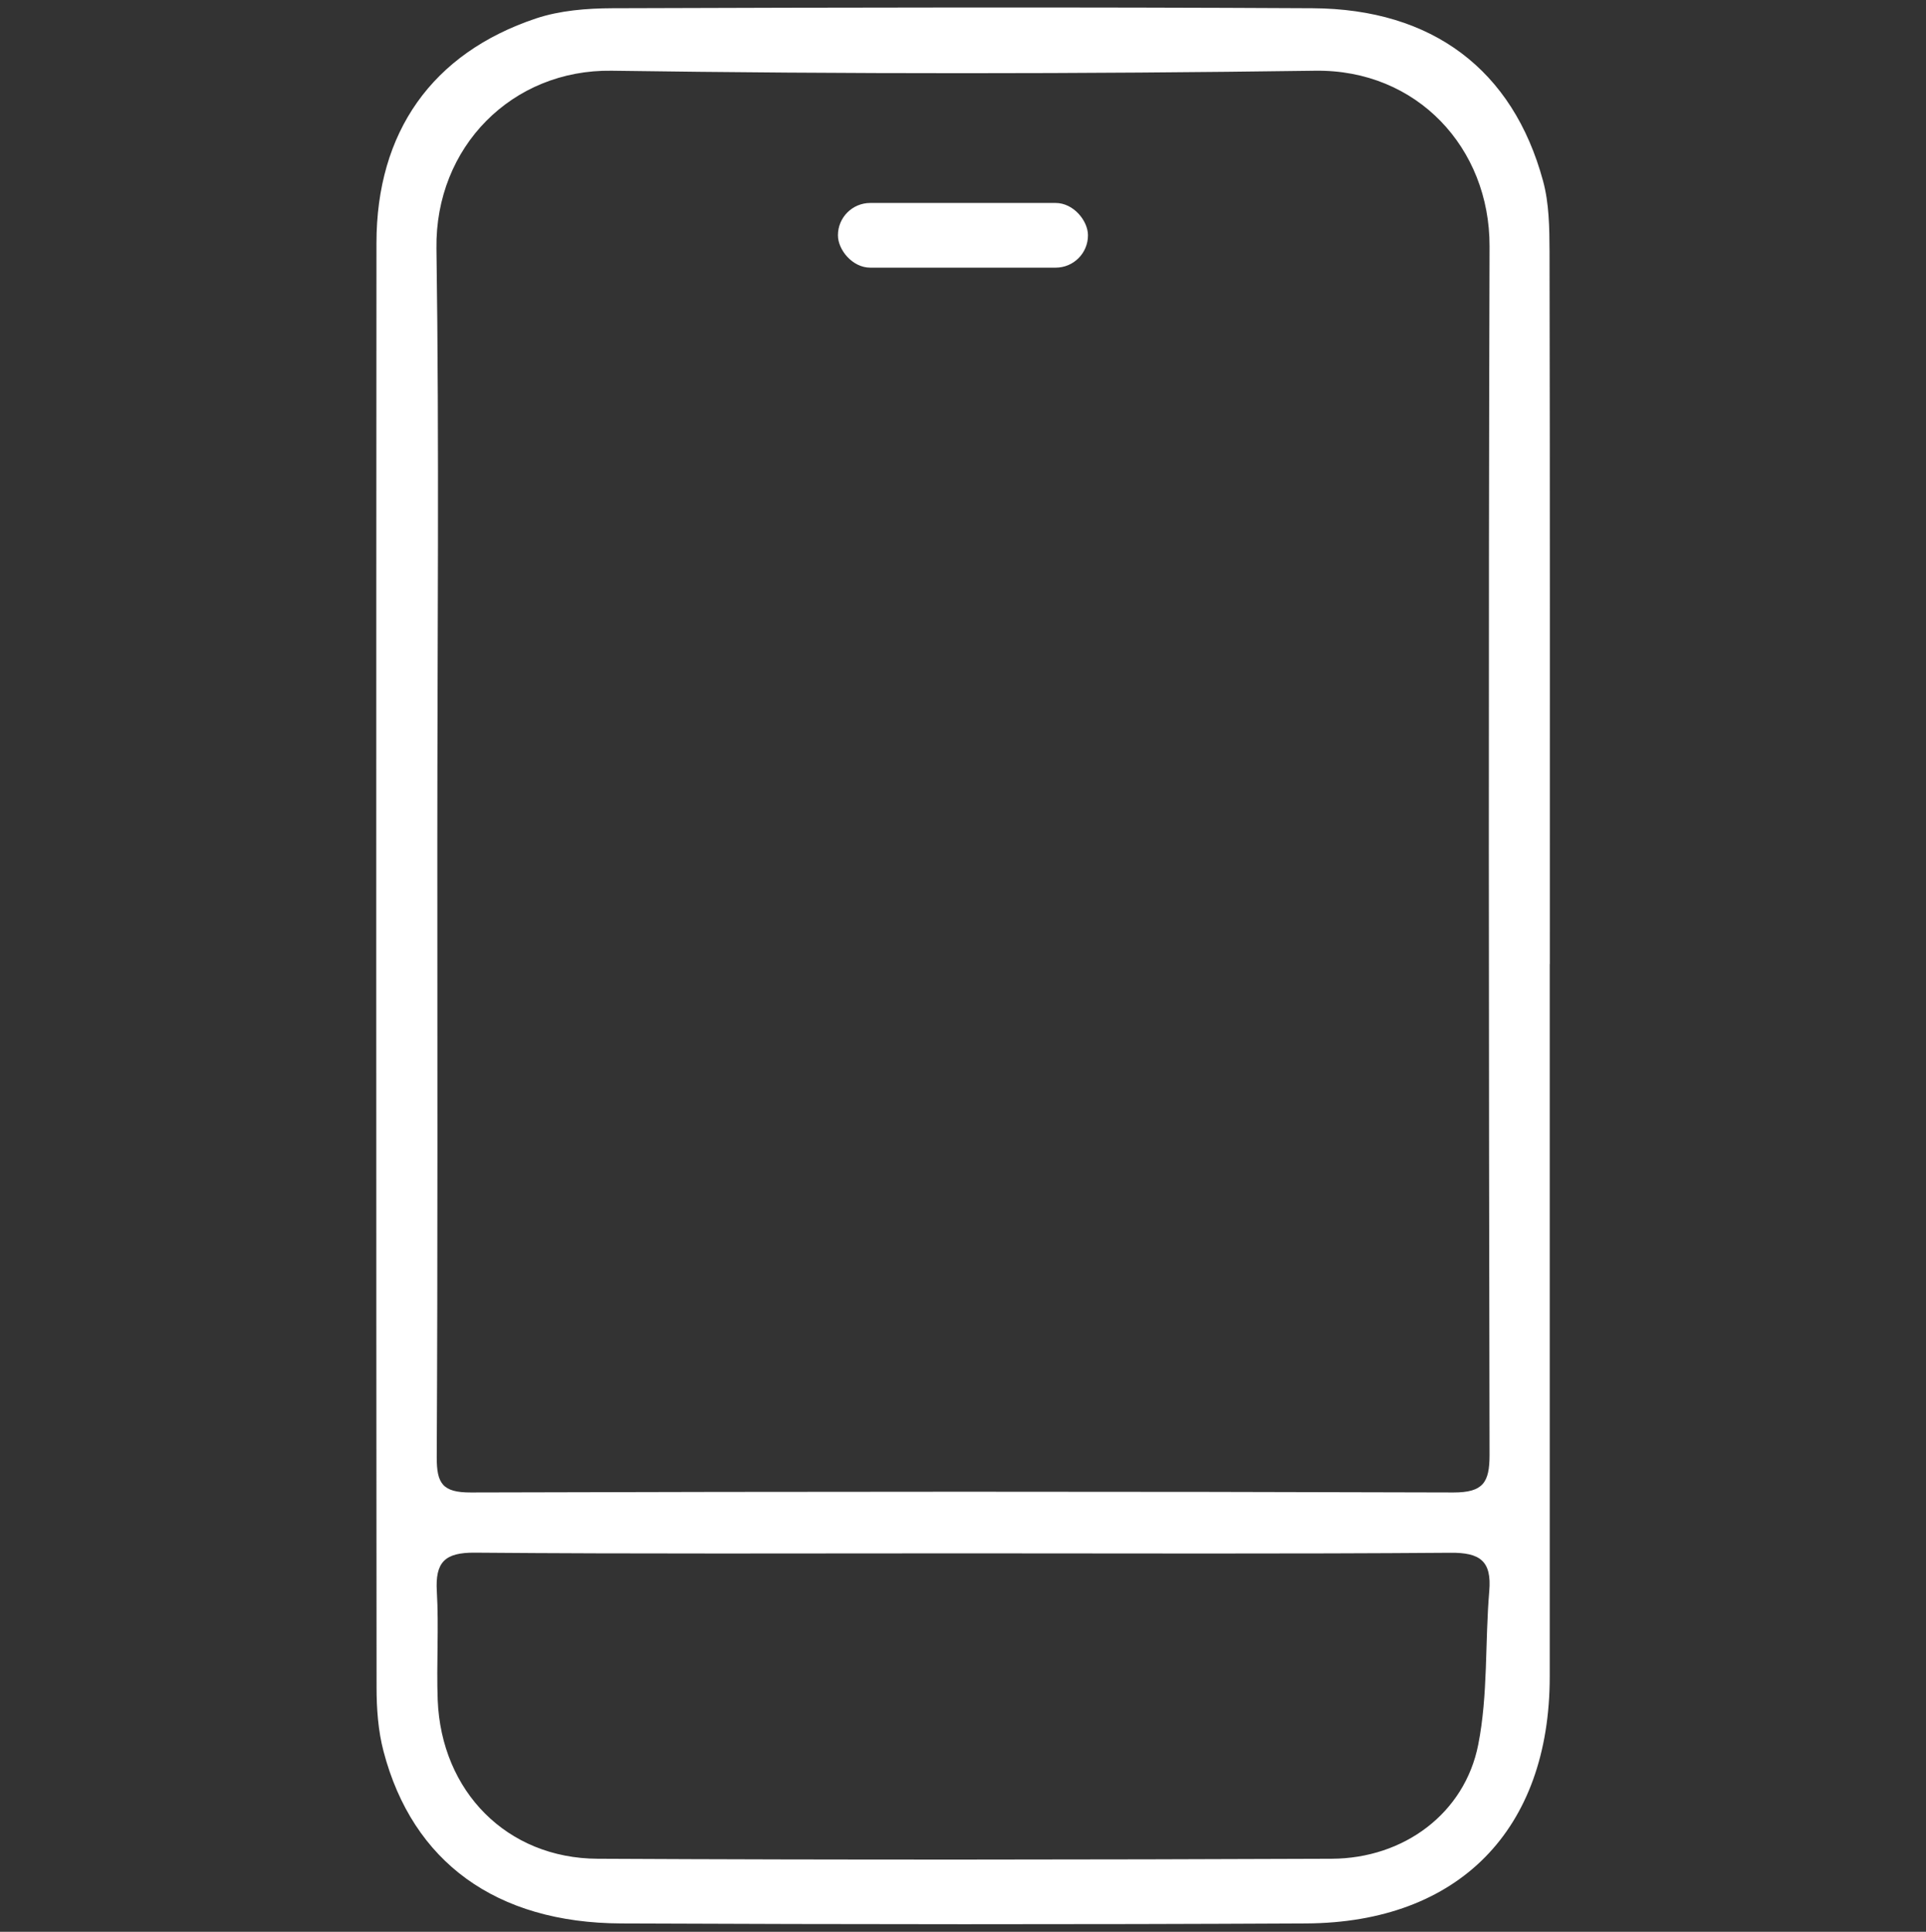 <?xml version="1.0" encoding="UTF-8"?>
<svg id="Layer_1" data-name="Layer 1" xmlns="http://www.w3.org/2000/svg" viewBox="0 0 200.96 201.58">
  <rect x="0" y="0" width="200.96" height="201.58" fill="#333333" stroke="none"/>
  <defs>
    <style>
      .cls-1 {
        fill: #fff;
      }
    </style>
  </defs>
  <path class="cls-1" d="M161.7,100.6c0,24.79,0,49.57,0,74.36,0,15.93-9.47,25.67-25.43,25.75-23.82,.12-47.63,.1-71.45,0-13.05-.05-21.77-6.41-24.8-17.95-.57-2.16-.73-4.48-.73-6.72-.04-50.22-.04-100.44-.01-150.66,0-11.59,5.8-19.83,16.66-23.46,2.5-.83,5.29-1.05,7.95-1.06,24.36-.08,48.71-.13,73.07,0,12.51,.07,20.9,6.44,24.04,18.01,.64,2.34,.67,4.9,.68,7.36,.05,24.79,.03,49.57,.03,74.36Zm-116.07-12.59c0,21.35,.05,42.69-.06,64.04-.01,2.76,.61,3.7,3.56,3.69,34.17-.1,68.35-.11,102.52,0,3.1,0,3.77-1.04,3.77-3.91-.08-42.04-.12-84.09,0-126.13,.03-10.24-7.56-18.47-18.19-18.32-24.47,.34-48.95,.35-73.41,0-10.37-.15-18.43,7.94-18.28,18.55,.3,20.69,.09,41.4,.09,62.1Zm54.99,74.08c-17.02,0-34.04,.07-51.06-.07-3.17-.03-4.16,1-3.98,4.06,.22,3.76-.05,7.54,.09,11.31,.37,9.53,7.21,16.53,16.69,16.57,25.53,.13,51.06,.1,76.59,0,7.54-.03,13.88-4.75,15.29-11.91,1.03-5.21,.7-10.68,1.15-16.02,.27-3.15-.97-4.03-4.05-4-16.91,.13-33.83,.06-50.74,.06Z"/>
  <rect class="cls-1" x="87.43" y="21.18" width="26.09" height="6.75" rx="3.37" ry="3.37"/>
</svg>